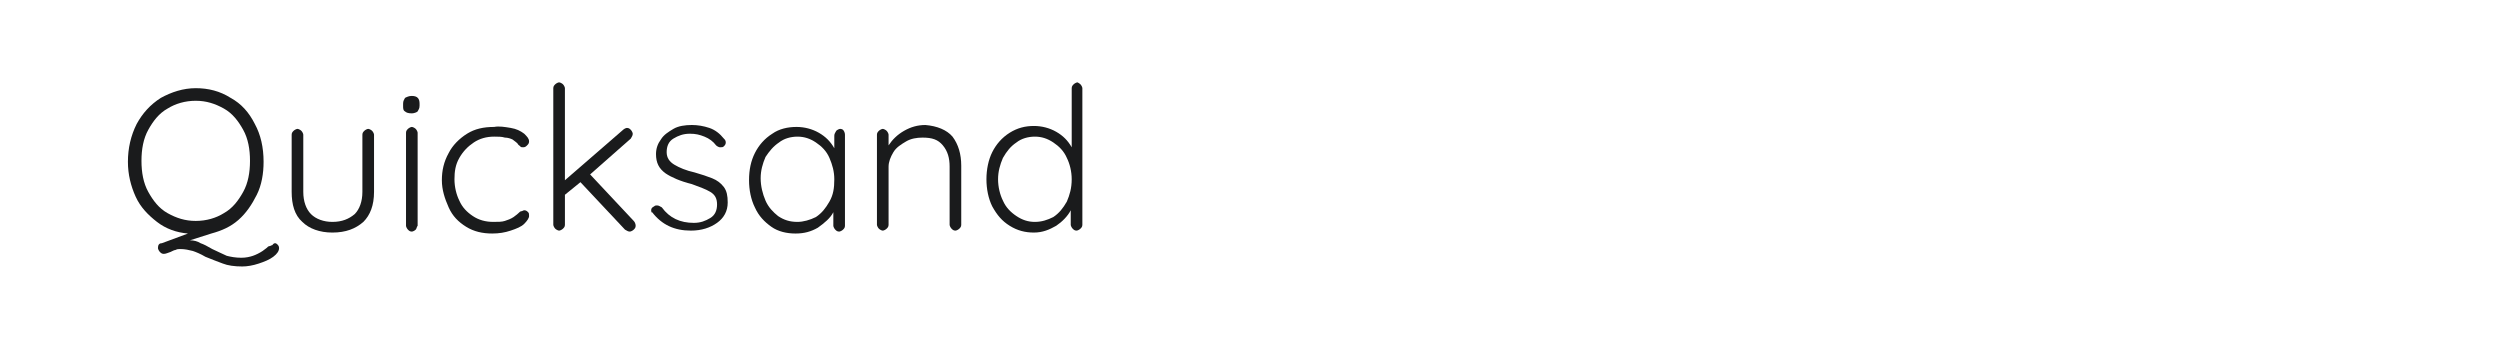 <?xml version="1.0" encoding="utf-8"?>
<!-- Generator: Adobe Illustrator 21.1.0, SVG Export Plug-In . SVG Version: 6.00 Build 0)  -->
<svg version="1.1" id="图层_1" xmlns="http://www.w3.org/2000/svg" xmlns:xlink="http://www.w3.org/1999/xlink" x="0px" y="0px"
	 width="258px" height="36px" viewBox="0 0 258 36" style="enable-background:new 0 0 258 36;" xml:space="preserve">
<style type="text/css">
	.st0{fill:#1A1B1C;}
</style>
<g>
	<path class="st0" d="M28.6,25.2c0.1,0.1,0.2,0.2,0.2,0.4c0,0.3-0.2,0.6-0.6,0.9s-0.9,0.5-1.5,0.7c-0.6,0.2-1.2,0.3-1.7,0.3
		c-0.8,0-1.5-0.1-2-0.3c-0.5-0.2-1.1-0.4-1.8-0.7c-0.5-0.3-1-0.5-1.3-0.6c-0.4-0.1-0.8-0.2-1.3-0.2c-0.2,0-0.3,0-0.5,0.1
		c-0.1,0-0.3,0.1-0.5,0.2c-0.3,0.1-0.5,0.2-0.7,0.2c-0.2,0-0.3-0.1-0.4-0.2c-0.1-0.1-0.2-0.3-0.2-0.4c0-0.3,0.1-0.5,0.4-0.5l2.7-1
		c-1.2-0.1-2.3-0.5-3.2-1.2c-0.9-0.7-1.7-1.5-2.2-2.6c-0.5-1.1-0.8-2.3-0.8-3.6c0-1.4,0.3-2.7,0.9-3.9c0.6-1.1,1.4-2,2.5-2.7
		c1.1-0.6,2.3-1,3.6-1s2.5,0.3,3.6,1c1.1,0.6,1.9,1.5,2.5,2.7c0.6,1.1,0.9,2.4,0.9,3.9c0,1.2-0.2,2.4-0.7,3.4s-1.1,1.9-1.9,2.6
		c-0.8,0.7-1.7,1.1-2.8,1.4l-2.2,0.7c0.4,0,0.8,0.1,1.1,0.3c0.3,0.1,0.7,0.3,1.2,0.6c0.6,0.3,1.1,0.5,1.5,0.7
		c0.4,0.1,0.9,0.2,1.5,0.2c0.5,0,0.9-0.1,1.2-0.2c0.3-0.1,0.7-0.3,1-0.5c0.1-0.1,0.3-0.2,0.4-0.3c0.1-0.1,0.2-0.2,0.3-0.2
		s0.2-0.1,0.3-0.1C28.3,25,28.5,25.1,28.6,25.2z M15.3,19.8c0.5,0.9,1.1,1.7,2,2.2c0.9,0.5,1.8,0.8,2.9,0.8s2.1-0.3,2.9-0.8
		c0.9-0.5,1.5-1.3,2-2.2c0.5-0.9,0.7-2,0.7-3.2s-0.2-2.3-0.7-3.2c-0.5-0.9-1.1-1.7-2-2.2c-0.9-0.5-1.8-0.8-2.9-0.8s-2.1,0.3-2.9,0.8
		c-0.9,0.5-1.5,1.3-2,2.2c-0.5,0.9-0.7,2-0.7,3.2S14.8,18.9,15.3,19.8z"/>
	<path class="st0" d="M38.4,13.5c0.1,0.1,0.2,0.3,0.2,0.4v5.9c0,1.4-0.4,2.4-1.1,3.1c-0.8,0.7-1.8,1.1-3.2,1.1
		c-1.3,0-2.4-0.4-3.1-1.1c-0.8-0.7-1.1-1.8-1.1-3.1v-5.9c0-0.2,0.1-0.3,0.2-0.4s0.3-0.2,0.4-0.2s0.3,0.1,0.4,0.2s0.2,0.3,0.2,0.4
		v5.9c0,1,0.3,1.8,0.8,2.3c0.5,0.5,1.3,0.8,2.2,0.8c1,0,1.7-0.3,2.3-0.8c0.5-0.5,0.8-1.3,0.8-2.3v-5.9c0-0.2,0.1-0.3,0.2-0.4
		c0.1-0.1,0.3-0.2,0.4-0.2C38.1,13.3,38.3,13.4,38.4,13.5z"/>
	<path class="st0" d="M41.8,11.5c-0.2-0.1-0.2-0.3-0.2-0.6v-0.2c0-0.3,0.1-0.4,0.2-0.6c0.2-0.1,0.4-0.2,0.7-0.2
		c0.6,0,0.8,0.3,0.8,0.8v0.2c0,0.3-0.1,0.4-0.2,0.6c-0.1,0.1-0.4,0.2-0.6,0.2C42.1,11.7,41.9,11.6,41.8,11.5z M42.9,23.7
		c-0.1,0.1-0.3,0.2-0.4,0.2c-0.2,0-0.3-0.1-0.4-0.2s-0.2-0.3-0.2-0.4v-9.6c0-0.2,0.1-0.3,0.2-0.4s0.3-0.2,0.4-0.2s0.3,0.1,0.4,0.2
		c0.1,0.1,0.2,0.3,0.2,0.4v9.6C43,23.4,43,23.6,42.9,23.7z"/>
	<path class="st0" d="M52.7,13.2c0.6,0.1,1,0.3,1.4,0.6c0.3,0.3,0.5,0.5,0.5,0.8c0,0.2-0.1,0.3-0.2,0.4s-0.2,0.2-0.4,0.2
		c-0.1,0-0.3,0-0.3-0.1c-0.1-0.1-0.2-0.1-0.3-0.3c-0.2-0.2-0.4-0.3-0.5-0.4c-0.2-0.1-0.5-0.2-0.8-0.2c-0.3-0.1-0.7-0.1-1.1-0.1
		c-0.8,0-1.5,0.2-2.1,0.6s-1.1,0.9-1.5,1.6c-0.4,0.7-0.5,1.4-0.5,2.2c0,0.8,0.2,1.6,0.5,2.2c0.3,0.7,0.8,1.2,1.4,1.6
		s1.3,0.6,2.1,0.6c0.5,0,0.9,0,1.2-0.1c0.3-0.1,0.6-0.2,0.9-0.4c0.1-0.1,0.3-0.2,0.5-0.4c0.1-0.1,0.2-0.2,0.3-0.2
		c0.1,0,0.2-0.1,0.3-0.1c0.2,0,0.3,0.1,0.4,0.2c0.1,0.1,0.1,0.2,0.1,0.4c0,0.2-0.2,0.5-0.5,0.8s-0.8,0.5-1.4,0.7s-1.2,0.3-1.9,0.3
		c-1,0-1.9-0.2-2.7-0.7c-0.8-0.5-1.4-1.1-1.8-2s-0.7-1.8-0.7-2.8c0-1,0.2-1.9,0.7-2.8c0.4-0.8,1.1-1.5,1.9-2
		c0.8-0.5,1.7-0.7,2.8-0.7C51.5,13,52.1,13.1,52.7,13.2z"/>
	<path class="st0" d="M65.6,23.3c0,0.2-0.1,0.3-0.2,0.4s-0.3,0.2-0.4,0.2c-0.2,0-0.3-0.1-0.5-0.2l-4.6-4.9l-1.6,1.3v3.1
		c0,0.2-0.1,0.3-0.2,0.4c-0.1,0.1-0.3,0.2-0.4,0.2s-0.3-0.1-0.4-0.2s-0.2-0.3-0.2-0.4V9.1c0-0.2,0.1-0.3,0.2-0.4
		c0.1-0.1,0.3-0.2,0.4-0.2s0.3,0.1,0.4,0.2c0.1,0.1,0.2,0.3,0.2,0.4v9.5l6-5.2c0.1-0.1,0.3-0.2,0.4-0.2c0.2,0,0.3,0.1,0.4,0.2
		c0.1,0.1,0.2,0.3,0.2,0.4c0,0.2-0.1,0.3-0.2,0.5L60.9,18l4.5,4.8C65.5,22.9,65.6,23.1,65.6,23.3z"/>
	<path class="st0" d="M67.2,21.7c0-0.2,0.1-0.3,0.3-0.4c0.1-0.1,0.2-0.1,0.3-0.1c0.2,0,0.3,0.1,0.5,0.2c0.8,1.1,1.9,1.6,3.3,1.6
		c0.7,0,1.2-0.2,1.7-0.5c0.5-0.3,0.7-0.8,0.7-1.4c0-0.6-0.2-1-0.7-1.3s-1.1-0.5-1.9-0.8c-1.2-0.3-2.1-0.7-2.7-1.1
		c-0.7-0.5-1-1.1-1-2c0-0.6,0.2-1.1,0.5-1.5c0.3-0.5,0.8-0.8,1.3-1.1s1.2-0.4,1.9-0.4c0.6,0,1.2,0.1,1.8,0.3
		c0.6,0.2,1.1,0.6,1.5,1.1c0.1,0.1,0.2,0.2,0.2,0.4c0,0.2-0.1,0.3-0.2,0.4c-0.1,0.1-0.2,0.1-0.4,0.1c-0.1,0-0.3-0.1-0.4-0.2
		c-0.3-0.4-0.7-0.7-1.2-0.9c-0.5-0.2-0.9-0.3-1.5-0.3c-0.7,0-1.2,0.2-1.7,0.5c-0.5,0.3-0.7,0.8-0.7,1.4c0,0.6,0.3,1,0.8,1.3
		s1.2,0.6,2.1,0.8c0.7,0.2,1.3,0.4,1.8,0.6c0.5,0.2,0.9,0.5,1.2,0.9c0.3,0.4,0.4,0.9,0.4,1.6c0,0.9-0.4,1.6-1.1,2.1
		c-0.7,0.5-1.6,0.8-2.7,0.8c-1.7,0-3-0.6-4-1.9C67.3,22,67.2,21.9,67.2,21.7z"/>
	<path class="st0" d="M87,13.4c0.1,0.1,0.2,0.3,0.2,0.5v9.4c0,0.2-0.1,0.3-0.2,0.4c-0.1,0.1-0.3,0.2-0.4,0.2c-0.2,0-0.3-0.1-0.4-0.2
		s-0.2-0.3-0.2-0.4v-1.4c-0.3,0.6-0.9,1.1-1.6,1.6c-0.7,0.4-1.4,0.6-2.3,0.6c-0.9,0-1.8-0.2-2.5-0.7c-0.7-0.5-1.3-1.1-1.7-2
		c-0.4-0.8-0.6-1.8-0.6-2.8c0-1.1,0.2-2,0.6-2.8c0.4-0.8,1-1.5,1.8-2c0.7-0.5,1.6-0.7,2.5-0.7c0.8,0,1.6,0.2,2.3,0.6
		c0.7,0.4,1.2,0.9,1.6,1.6v-1.3c0-0.2,0.1-0.3,0.2-0.5c0.1-0.1,0.3-0.2,0.4-0.2C86.7,13.3,86.9,13.3,87,13.4z M84.2,22.4
		c0.6-0.4,1-0.9,1.4-1.6s0.5-1.4,0.5-2.3c0-0.8-0.2-1.5-0.5-2.2c-0.3-0.7-0.8-1.2-1.4-1.6c-0.6-0.4-1.2-0.6-1.9-0.6
		c-0.7,0-1.4,0.2-1.9,0.6c-0.6,0.4-1,0.9-1.4,1.5c-0.3,0.7-0.5,1.4-0.5,2.2c0,0.8,0.2,1.6,0.5,2.3c0.3,0.7,0.8,1.2,1.3,1.6
		c0.6,0.4,1.2,0.6,2,0.6C82.9,22.9,83.6,22.7,84.2,22.4z"/>
	<path class="st0" d="M98.3,14.1c0.6,0.8,0.9,1.8,0.9,3v6.1c0,0.2-0.1,0.3-0.2,0.4s-0.3,0.2-0.4,0.2c-0.2,0-0.3-0.1-0.4-0.2
		c-0.1-0.1-0.2-0.3-0.2-0.4v-6c0-0.9-0.2-1.6-0.7-2.2s-1.1-0.8-2.1-0.8c-0.6,0-1.2,0.1-1.7,0.4c-0.5,0.3-1,0.6-1.3,1.1
		s-0.5,1-0.5,1.5v6c0,0.2-0.1,0.3-0.2,0.4s-0.3,0.2-0.4,0.2s-0.3-0.1-0.4-0.2c-0.1-0.1-0.2-0.3-0.2-0.4v-9.3c0-0.2,0.1-0.3,0.2-0.4
		c0.1-0.1,0.3-0.2,0.4-0.2s0.3,0.1,0.4,0.2s0.2,0.3,0.2,0.4v1.1c0.4-0.6,0.9-1.1,1.6-1.5c0.7-0.4,1.4-0.6,2.2-0.6
		C96.7,13,97.7,13.4,98.3,14.1z"/>
	<path class="st0" d="M111.5,8.7c0.1,0.1,0.2,0.3,0.2,0.4v14.1c0,0.2-0.1,0.3-0.2,0.4c-0.1,0.1-0.3,0.2-0.4,0.2
		c-0.2,0-0.3-0.1-0.4-0.2s-0.2-0.3-0.2-0.4v-1.5c-0.3,0.6-0.9,1.2-1.5,1.6c-0.7,0.4-1.4,0.7-2.3,0.7c-0.9,0-1.7-0.2-2.5-0.7
		s-1.3-1.1-1.8-2c-0.4-0.8-0.6-1.8-0.6-2.8c0-1,0.2-2,0.6-2.8c0.4-0.8,1-1.5,1.8-2s1.6-0.7,2.5-0.7c0.8,0,1.6,0.2,2.3,0.6
		s1.2,0.9,1.6,1.6V9.1c0-0.2,0.1-0.3,0.2-0.4c0.1-0.1,0.3-0.2,0.4-0.2C111.2,8.5,111.4,8.6,111.5,8.7z M108.7,22.4
		c0.6-0.4,1-0.9,1.4-1.6c0.3-0.7,0.5-1.4,0.5-2.3c0-0.8-0.2-1.6-0.5-2.2c-0.3-0.7-0.8-1.2-1.4-1.6c-0.6-0.4-1.2-0.6-1.9-0.6
		s-1.4,0.2-1.9,0.6c-0.6,0.4-1,0.9-1.4,1.6c-0.3,0.7-0.5,1.4-0.5,2.2c0,0.8,0.2,1.6,0.5,2.2c0.3,0.7,0.8,1.2,1.4,1.6
		c0.6,0.4,1.2,0.6,1.9,0.6S108.1,22.7,108.7,22.4z"/>
</g>
</svg>
